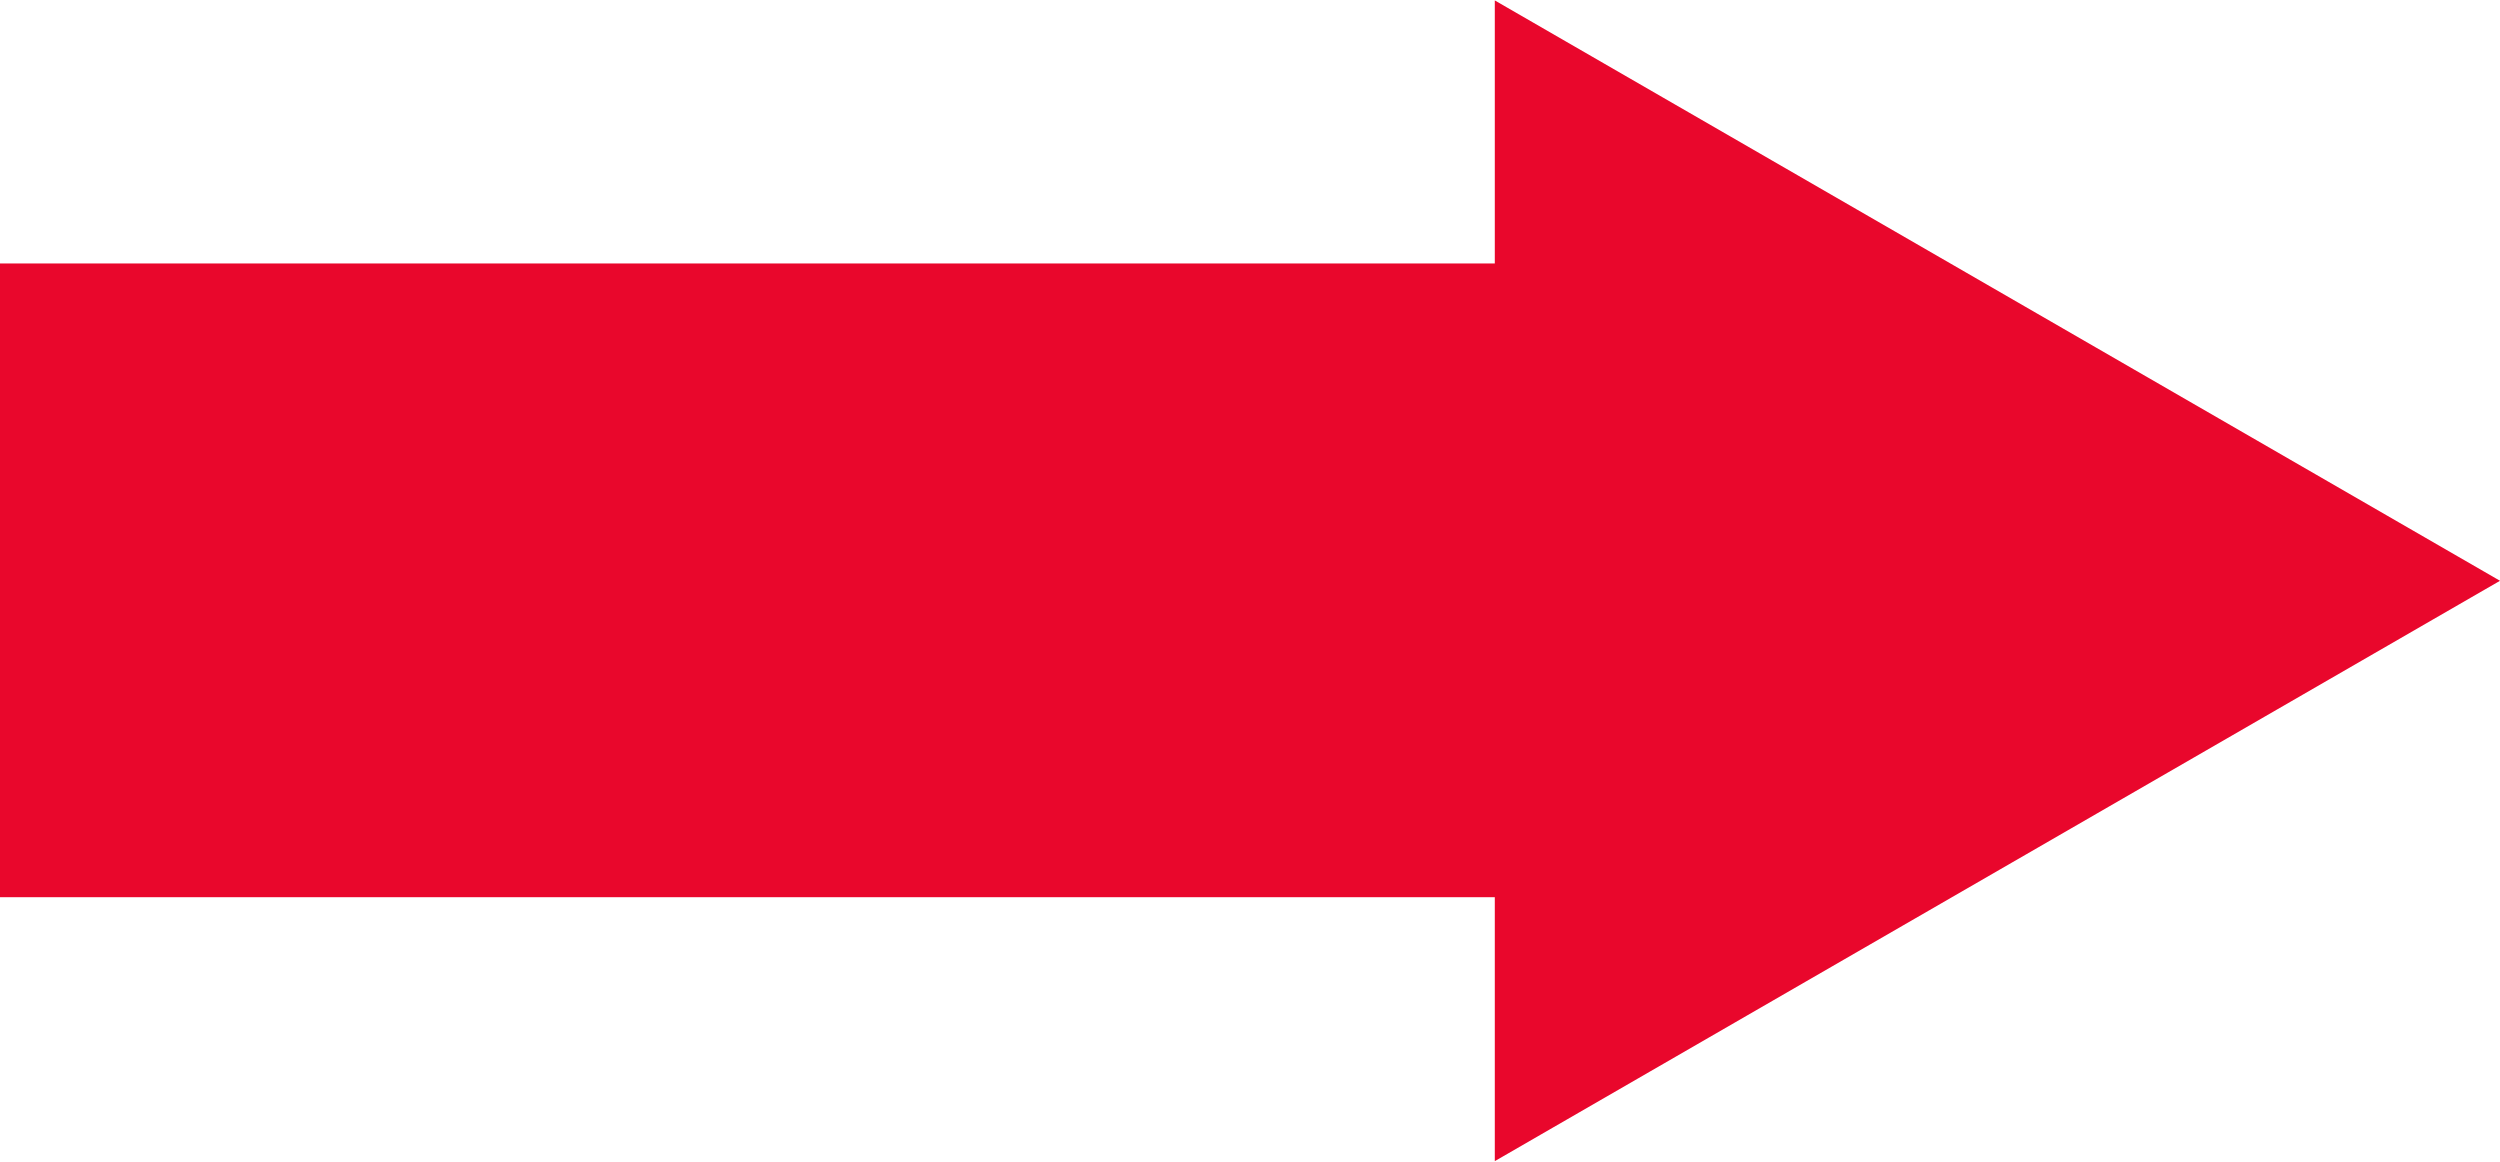 <?xml version="1.0" encoding="UTF-8"?> <svg xmlns="http://www.w3.org/2000/svg" width="2714" height="1261" viewBox="0 0 2714 1261" fill="none"> <path fill-rule="evenodd" clip-rule="evenodd" d="M1622.75 1260.53L2714 630.5L1622.75 0.467V286H0V974H1622.75V1260.53Z" fill="#E9072C"></path> </svg> 